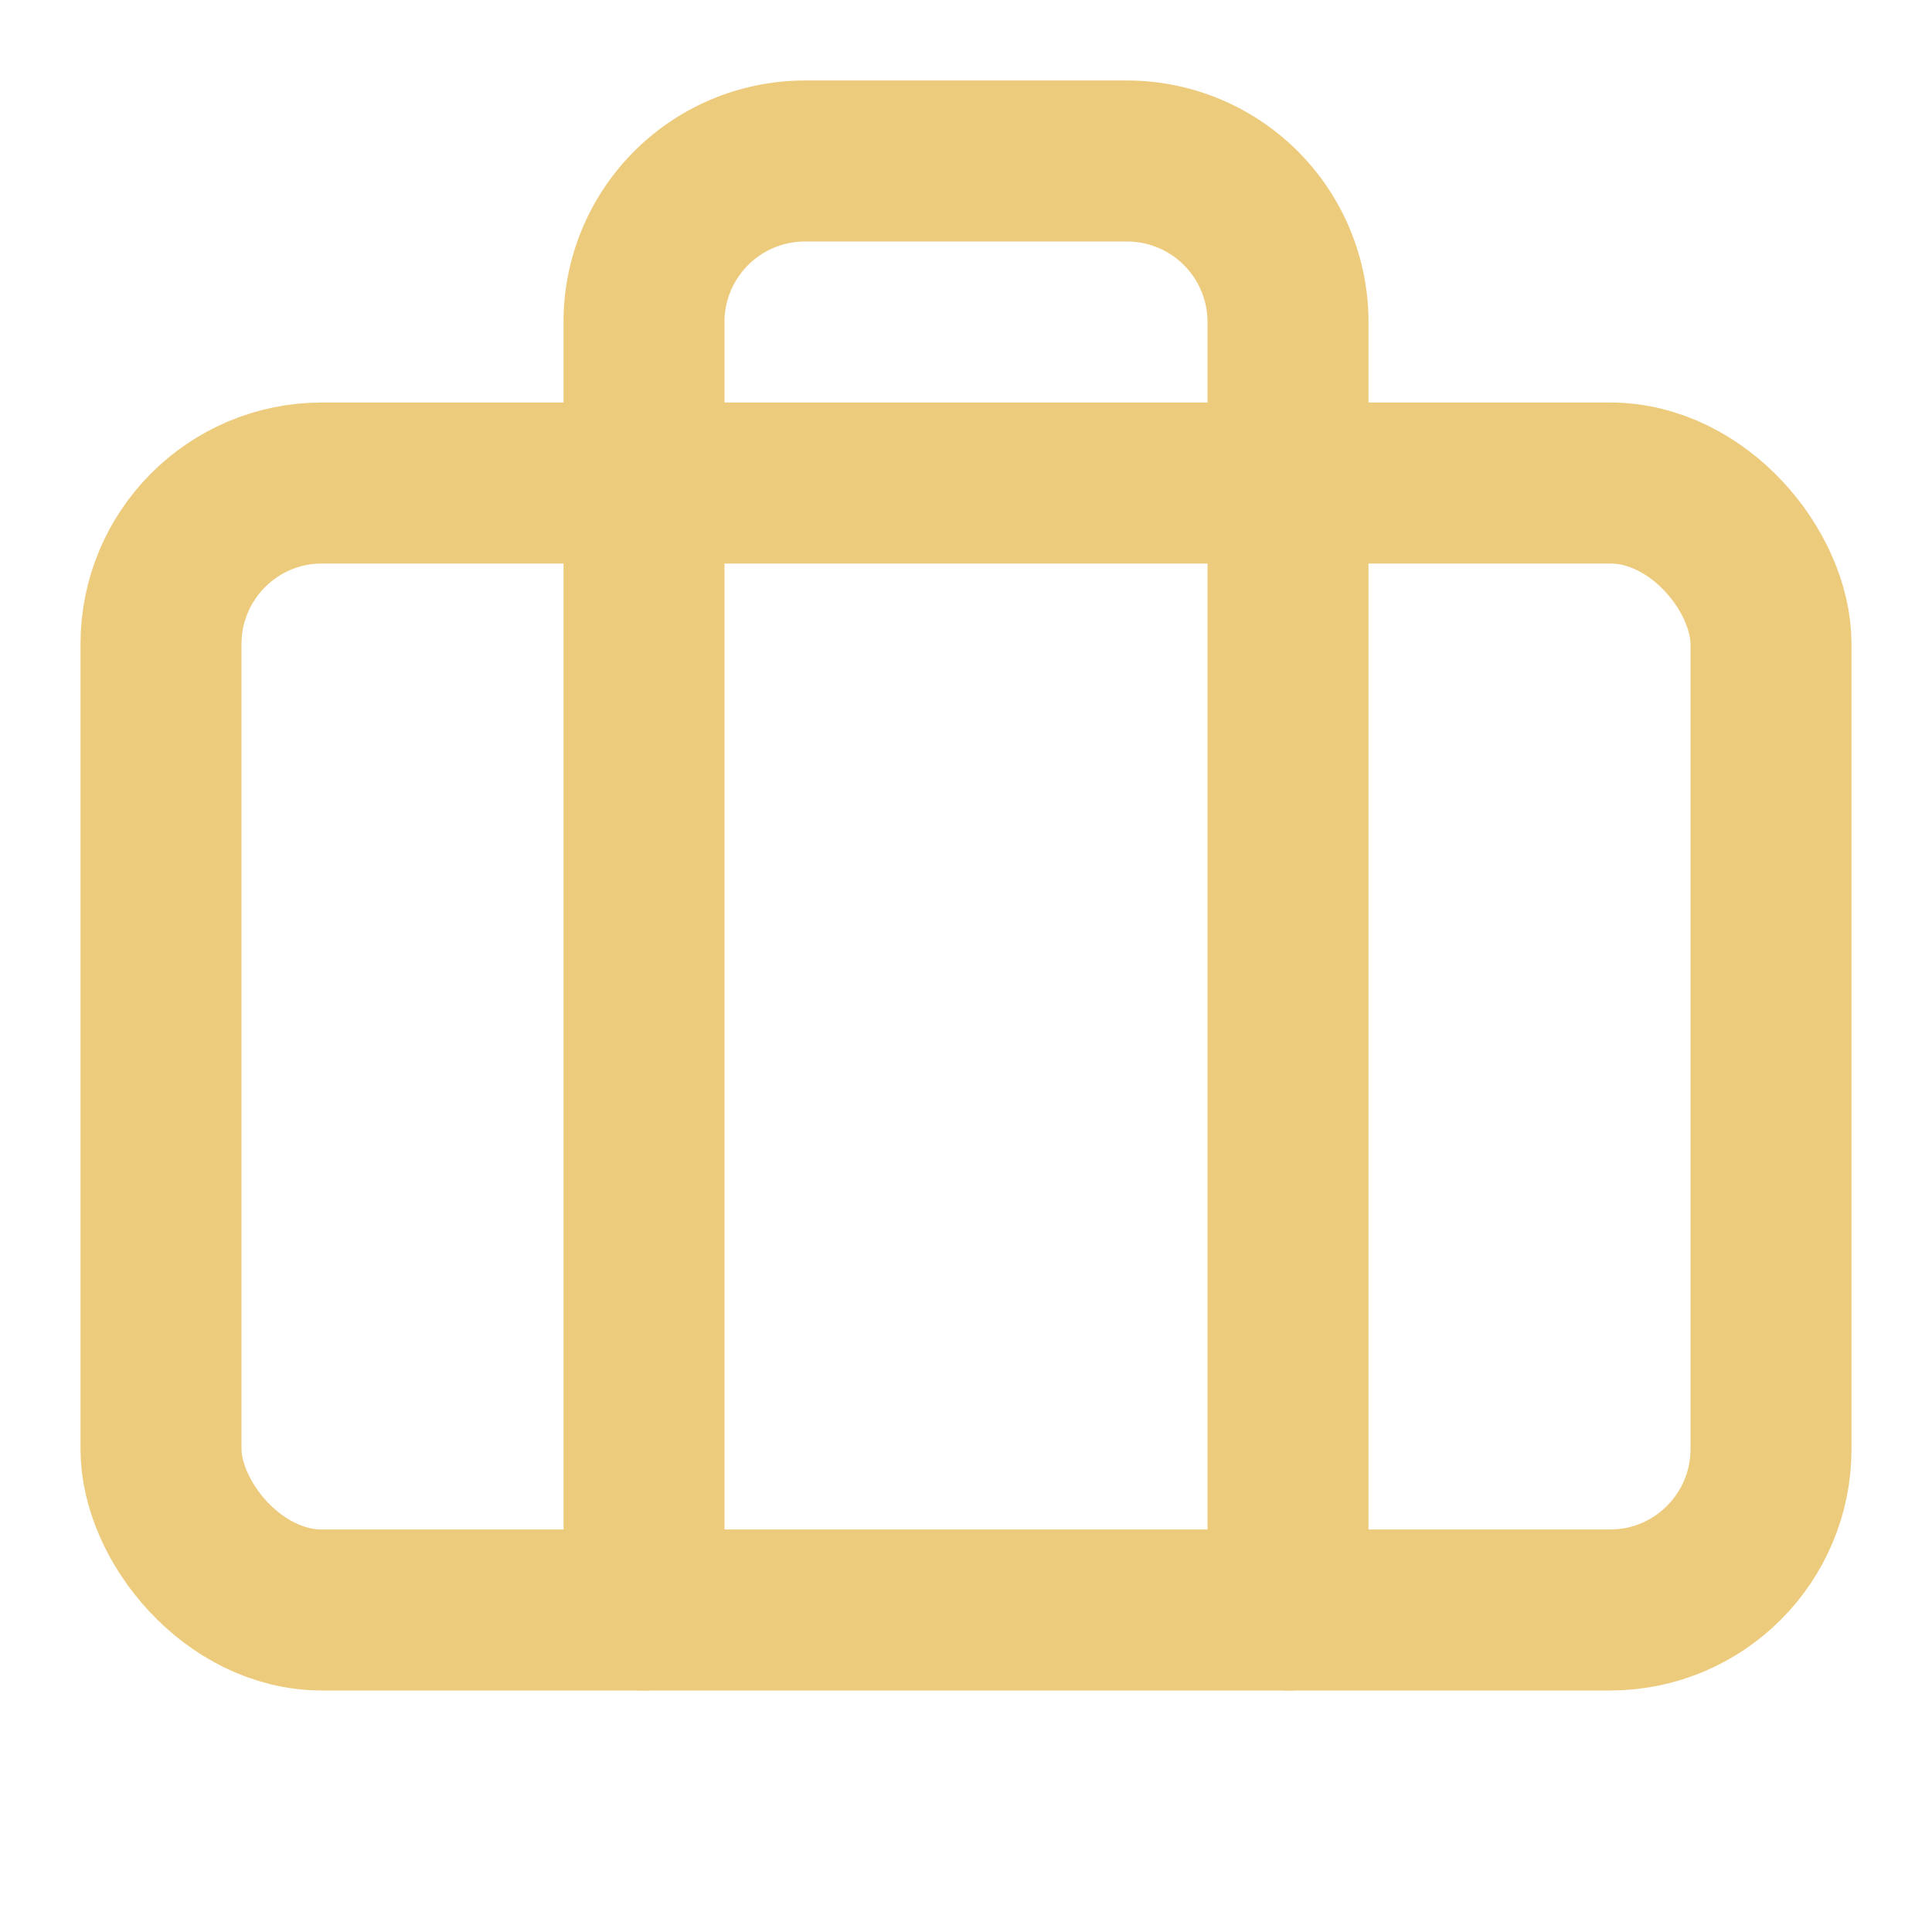 <svg xmlns:xlink="http://www.w3.org/1999/xlink" xmlns="http://www.w3.org/2000/svg" width="24" height="24" viewBox="0 0 24 24" fill="none" stroke="currentColor" stroke-width="2" stroke-linecap="round" stroke-linejoin="round" class="lucide lucide-briefcase h-10 w-10 text-brand-gold" data-lov-id="src/components/Services.tsx:27:8" data-lov-name="Briefcase" data-component-path="src/components/Services.tsx" data-component-line="27" data-component-file="Services.tsx" data-component-name="Briefcase" data-component-content="%7B%22className%22%3A%22h-10%20w-10%20text-brand-gold%22%7D"><path d="M16 20V4a2 2 0 0 0-2-2h-4a2 2 0 0 0-2 2v16" stroke="#EDCB7D" fill="none" stroke-width="2px"></path><rect width="20" height="14" x="2" y="6" rx="2" stroke="#EDCB7D" fill="none" stroke-width="2px"></rect></svg>